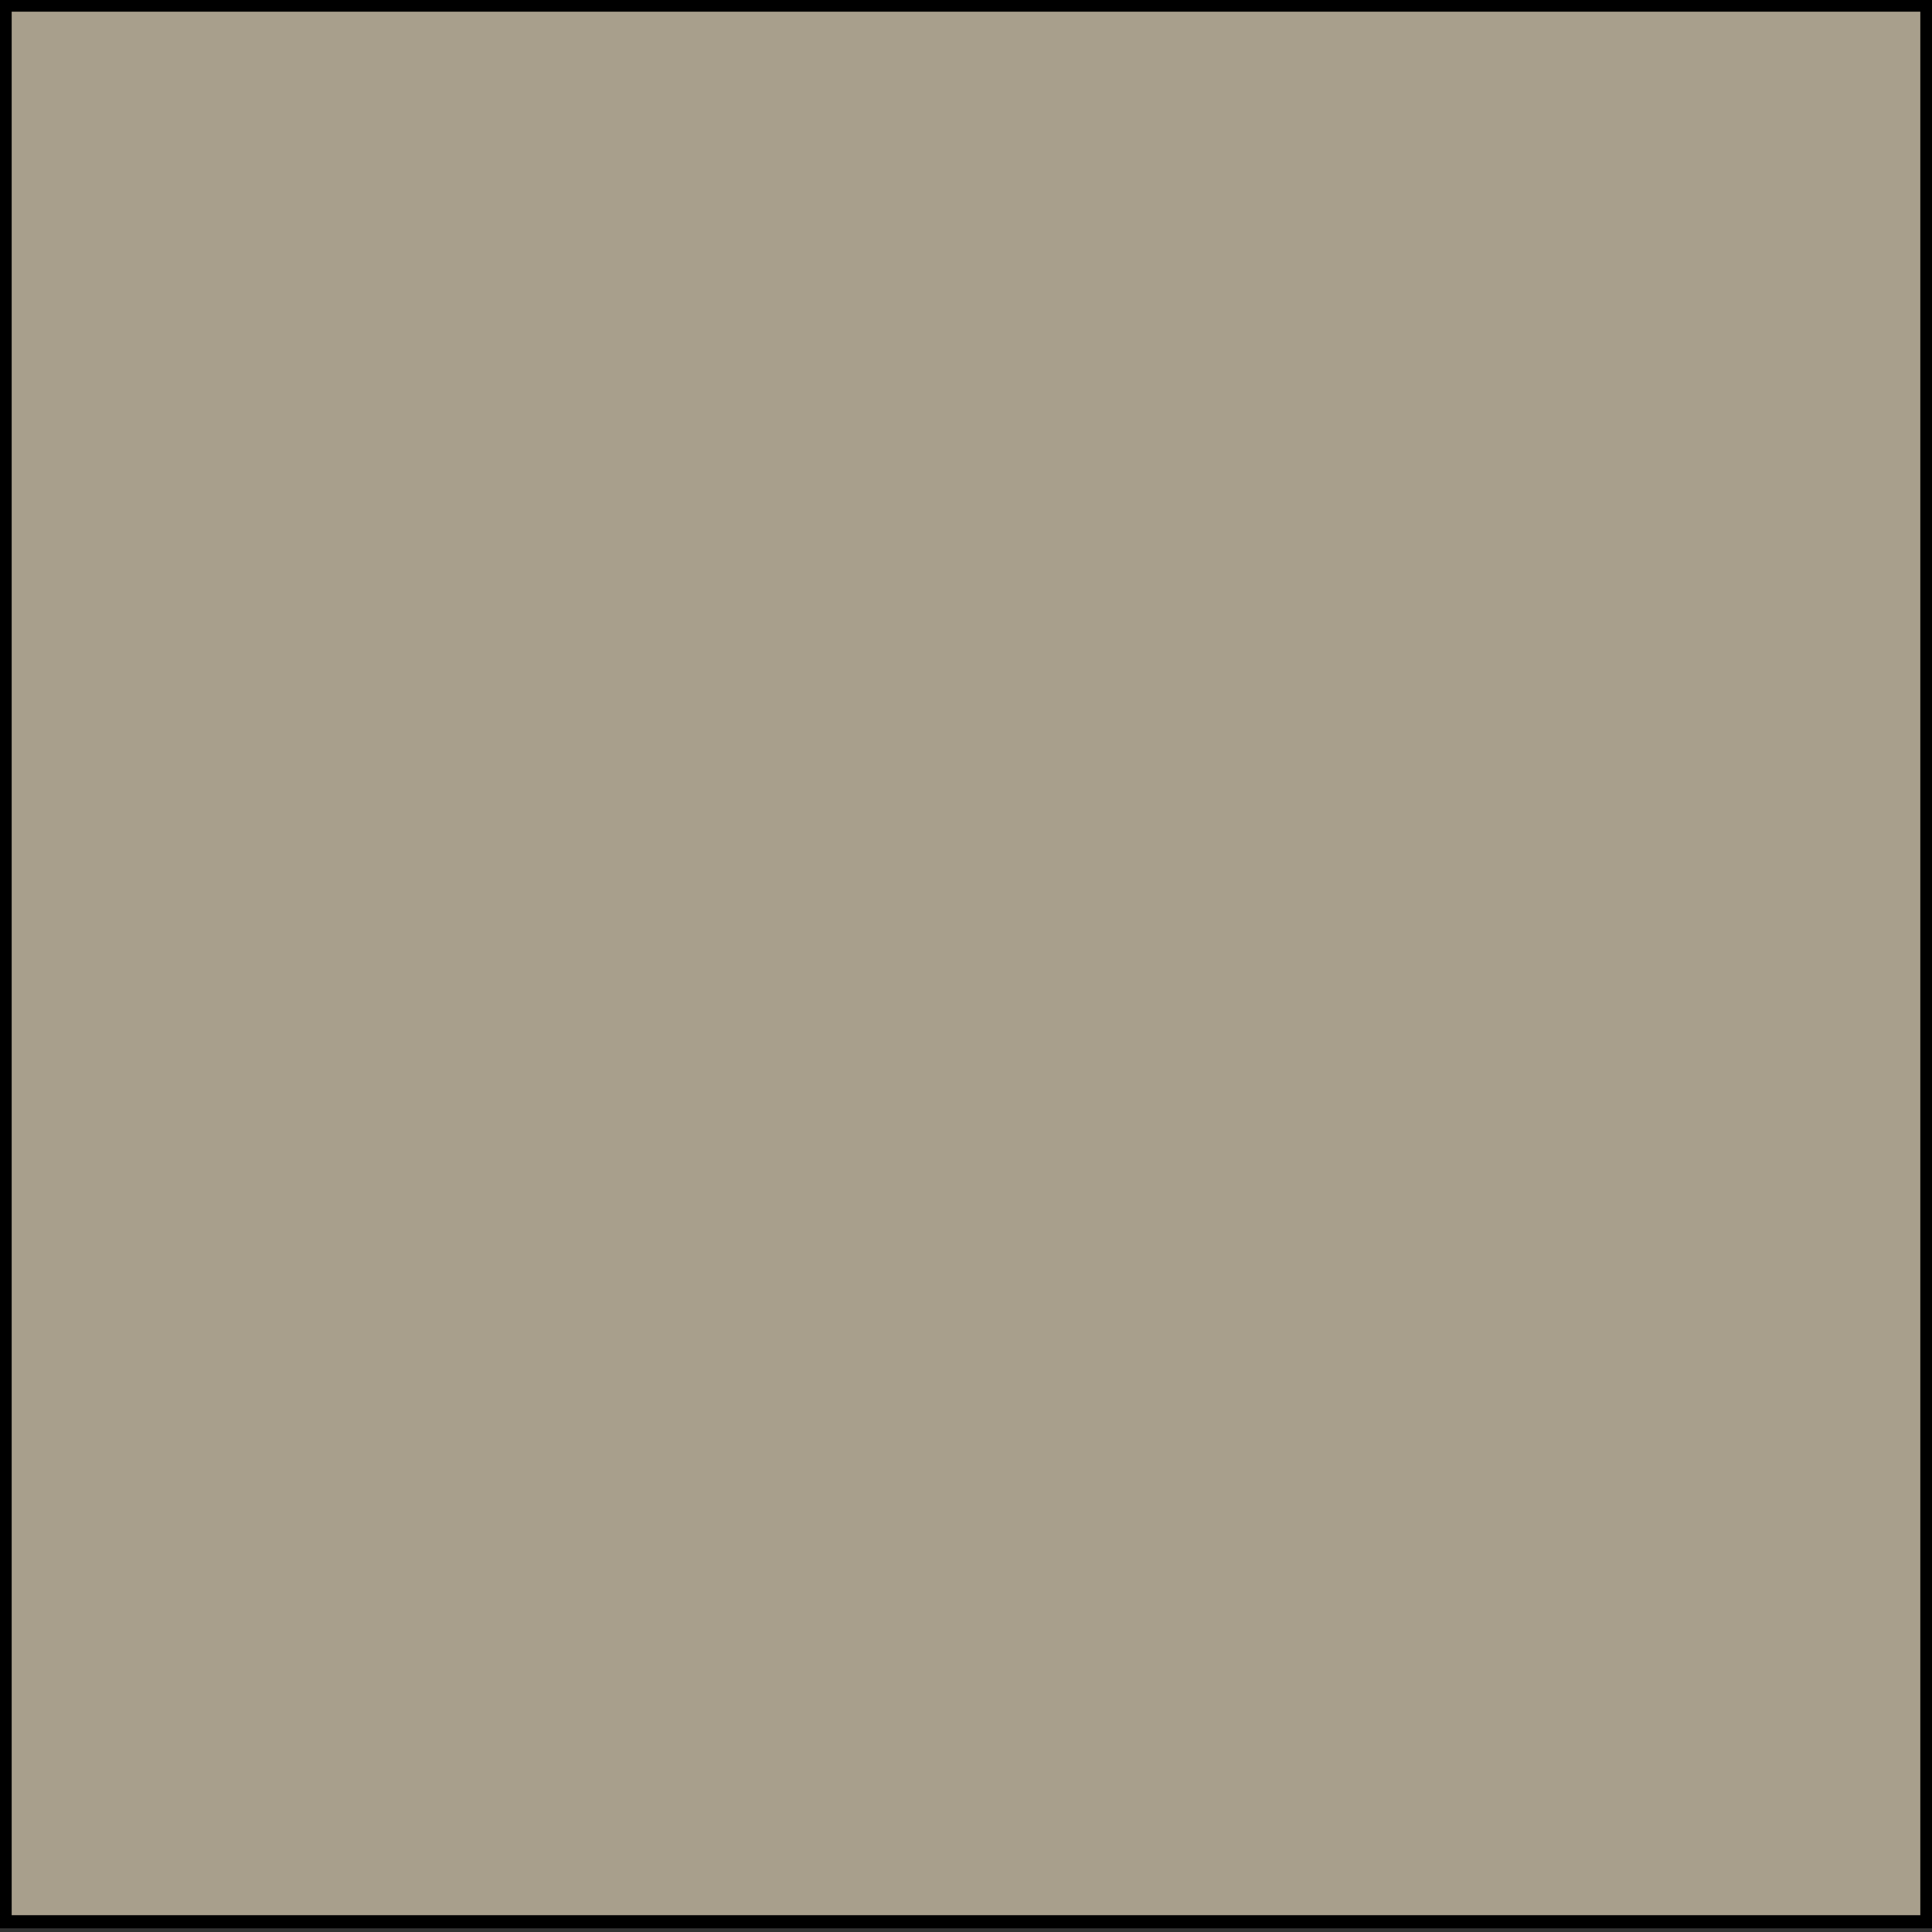 <?xml version="1.0" encoding="utf-8"?>
<!-- Generator: Adobe Illustrator 21.1.0, SVG Export Plug-In . SVG Version: 6.00 Build 0)  -->
<svg version="1.1" id="Capa_1" xmlns="http://www.w3.org/2000/svg" xmlns:xlink="http://www.w3.org/1999/xlink" x="0px" y="0px"
	 viewBox="0 0 37.7 37.7" style="enable-background:new 0 0 37.7 37.7;" xml:space="preserve">
<rect x="0" y="0" width="37.7" height="37.7" fill="#333333" stroke="none"/>
<style type="text/css">
	.st0{clip-path:url(#SVGID_2_);}
	.st1{fill:#FFFFFF;}
	.st2{fill:none;stroke:#000000;stroke-width:0.507;stroke-linejoin:round;stroke-miterlimit:10;}
	.st3{clip-path:url(#SVGID_4_);fill:none;stroke:#000000;stroke-width:0.253;stroke-miterlimit:10;}
	.st4{clip-path:url(#SVGID_6_);fill:none;stroke:#000000;stroke-width:0.507;stroke-linejoin:round;stroke-miterlimit:10;}
	.st5{clip-path:url(#SVGID_8_);fill:none;stroke:#000000;stroke-width:0.507;stroke-linejoin:round;stroke-miterlimit:10;}
	.st6{clip-path:url(#SVGID_10_);fill:none;stroke:#000000;stroke-width:0.507;stroke-linejoin:round;stroke-miterlimit:10;}
	.st7{clip-path:url(#SVGID_12_);fill:none;stroke:#000000;stroke-width:0.507;stroke-linejoin:round;stroke-miterlimit:10;}
	.st8{clip-path:url(#SVGID_14_);fill:none;stroke:#000000;stroke-width:0.507;stroke-linejoin:round;stroke-miterlimit:10;}
	.st9{clip-path:url(#SVGID_16_);fill:none;stroke:#000000;stroke-width:0.507;stroke-linejoin:round;stroke-miterlimit:10;}
	.st10{clip-path:url(#SVGID_18_);fill:none;stroke:#000000;stroke-width:0.507;stroke-linejoin:round;stroke-miterlimit:10;}
	.st11{clip-path:url(#SVGID_20_);fill:none;stroke:#000000;stroke-width:0.507;stroke-linejoin:round;stroke-miterlimit:10;}
	.st12{clip-path:url(#SVGID_22_);fill:none;stroke:#000000;stroke-width:0.507;stroke-linejoin:round;stroke-miterlimit:10;}
	.st13{clip-path:url(#SVGID_24_);fill:none;stroke:#000000;stroke-width:0.507;stroke-linejoin:round;stroke-miterlimit:10;}
	.st14{clip-path:url(#SVGID_26_);fill:none;}
	
		.st15{clip-path:url(#SVGID_28_);fill:none;stroke:#000000;stroke-width:1.013;stroke-linecap:round;stroke-linejoin:round;stroke-miterlimit:10;}
	.st16{clip-path:url(#SVGID_30_);fill:none;stroke:#000000;stroke-width:0.507;stroke-linejoin:round;stroke-miterlimit:10;}
	.st17{clip-path:url(#SVGID_32_);fill:none;stroke:#000000;stroke-width:0.507;stroke-miterlimit:10;}
	.st18{fill:#A89F8C;stroke:#000000;stroke-width:0.256;stroke-miterlimit:10;}
</style>
<g>
	<g>
		<g>
			<defs>
				<polygon id="SVGID_1_" points="0.1,0.1 0.1,37.5 37.6,37.5 37.6,0.1 				"/>
			</defs>
			<clipPath id="SVGID_2_">
				<use xlink:href="#SVGID_1_"  style="overflow:visible;"/>
			</clipPath>
			<g class="st0">
				<path class="st1" d="M13.6,22.8c0,0.6-0.5,1.1-1.1,1.1c-0.6,0-1.1-0.5-1.1-1.1c0-0.6,0.5-1.1,1.1-1.1
					C13.2,21.7,13.7,22.2,13.6,22.8"/>
				<circle class="st2" cx="12.6" cy="22.8" r="1.1"/>
			</g>
		</g>
		<g>
			<defs>
				<polygon id="SVGID_3_" points="0.1,0.1 0.1,37.5 37.6,37.5 37.6,0.1 				"/>
			</defs>
			<clipPath id="SVGID_4_">
				<use xlink:href="#SVGID_3_"  style="overflow:visible;"/>
			</clipPath>
			<rect x="0.1" y="0.1" class="st3" width="37.5" height="37.5"/>
		</g>
		<g>
			<defs>
				<polygon id="SVGID_5_" points="0.1,0.1 0.1,37.5 37.6,37.5 37.6,0.1 				"/>
			</defs>
			<clipPath id="SVGID_6_">
				<use xlink:href="#SVGID_5_"  style="overflow:visible;"/>
			</clipPath>
			<path class="st4" d="M21.7,41.6c-1.4,0.1-8.7,0-9.4,0c-0.6,0-8,0.1-9.4,0c-1.4-0.2-1-3.8-0.7-4.7C2.6,35.9,3.7,36,3.7,36
				s2.1,0,2.9,0c0.9,0,1.1-0.7,1.1-0.7s0.4-2.6,0.6-4.1c0.2-1.5-0.6-1.6-0.6-1.6l-4-0.9l0.6-3.3c1.3-0.9,8.6-0.9,8.6-0.9l0.7,0
				c0,0,5.5,0,6.9,0.9l0.6,3.3l-4,0.9c0,0-0.8,0.1-0.6,1.6c0.2,1.5,0.5,4.1,0.5,4.1s0.2,0.7,1.1,0.7c0.8,0,2.9,0,2.9,0
				s1.1-0.1,1.4,0.8C22.7,37.9,23.1,41.5,21.7,41.6z"/>
		</g>
		<g>
			<defs>
				<polygon id="SVGID_7_" points="0.1,0.1 0.1,37.5 37.6,37.5 37.6,0.1 				"/>
			</defs>
			<clipPath id="SVGID_8_">
				<use xlink:href="#SVGID_7_"  style="overflow:visible;"/>
			</clipPath>
			<path class="st5" d="M25.9,45.8l-2.5-20.7c0,0,0.1-3.1-2.4-3.3c-8.2-1.5-14.9-0.3-17.2-0.1C1.3,21.9,1.4,25,1.4,25l-2.7,20.7"/>
		</g>
		<g>
			<defs>
				<polygon id="SVGID_9_" points="0.1,0.1 0.1,37.5 37.6,37.5 37.6,0.1 				"/>
			</defs>
			<clipPath id="SVGID_10_">
				<use xlink:href="#SVGID_9_"  style="overflow:visible;"/>
			</clipPath>
			<path class="st6" d="M0.6,48.2c0,0,3.8-4.5,11.7-4.7c7.9,0.2,11.6,4.8,11.6,4.8"/>
		</g>
		<g>
			<defs>
				<polygon id="SVGID_11_" points="0.1,0.1 0.1,37.5 37.6,37.5 37.6,0.1 				"/>
			</defs>
			<clipPath id="SVGID_12_">
				<use xlink:href="#SVGID_11_"  style="overflow:visible;"/>
			</clipPath>
			<path class="st7" d="M25.3,22.4c0.2,0.3,0.8,0.9,0.7,2.6"/>
		</g>
		<g>
			<defs>
				<polygon id="SVGID_13_" points="0.1,0.1 0.1,37.5 37.6,37.5 37.6,0.1 				"/>
			</defs>
			<clipPath id="SVGID_14_">
				<use xlink:href="#SVGID_13_"  style="overflow:visible;"/>
			</clipPath>
			<path class="st8" d="M-0.5,22.2c0.4,0.2-0.8,0.9-0.7,2.6"/>
		</g>
		<g>
			<defs>
				<polygon id="SVGID_15_" points="0.1,0.1 0.1,37.5 37.6,37.5 37.6,0.1 				"/>
			</defs>
			<clipPath id="SVGID_16_">
				<use xlink:href="#SVGID_15_"  style="overflow:visible;"/>
			</clipPath>
			<path class="st9" d="M13.6,41.6l0.1-12.3c0,0,3.4-1.2,7.1-2.5"/>
		</g>
		<g>
			<defs>
				<polygon id="SVGID_17_" points="0.1,0.1 0.1,37.5 37.6,37.5 37.6,0.1 				"/>
			</defs>
			<clipPath id="SVGID_18_">
				<use xlink:href="#SVGID_17_"  style="overflow:visible;"/>
			</clipPath>
			<path class="st10" d="M23.5,25.9c2.5-0.8,3.9-1.1,4.4-1.3c0.4-2.1-1.2-2.6-1.2-2.6L23,23.2"/>
		</g>
		<g>
			<defs>
				<polygon id="SVGID_19_" points="0.1,0.1 0.1,37.5 37.6,37.5 37.6,0.1 				"/>
			</defs>
			<clipPath id="SVGID_20_">
				<use xlink:href="#SVGID_19_"  style="overflow:visible;"/>
			</clipPath>
			<polyline class="st11" points="18.4,24.9 12.5,27 6.6,24.8 			"/>
		</g>
		<g>
			<defs>
				<polygon id="SVGID_21_" points="0.1,0.1 0.1,37.5 37.6,37.5 37.6,0.1 				"/>
			</defs>
			<clipPath id="SVGID_22_">
				<use xlink:href="#SVGID_21_"  style="overflow:visible;"/>
			</clipPath>
			<path class="st12" d="M1.8,23L-2,21.6c0,0-1.4,0.7-1,2.8c0-0.1,1.7,0.4,4.2,1.3"/>
		</g>
		<g>
			<defs>
				<polygon id="SVGID_23_" points="0.1,0.1 0.1,37.5 37.6,37.5 37.6,0.1 				"/>
			</defs>
			<clipPath id="SVGID_24_">
				<use xlink:href="#SVGID_23_"  style="overflow:visible;"/>
			</clipPath>
			<path class="st13" d="M4.1,26.7c3.7,1.3,7.1,2.6,7.1,2.6l-0.1,12.3"/>
		</g>
		<g>
			<defs>
				<polygon id="SVGID_25_" points="0.1,0.1 0.1,37.5 37.6,37.5 37.6,0.1 				"/>
			</defs>
			<clipPath id="SVGID_26_">
				<use xlink:href="#SVGID_25_"  style="overflow:visible;"/>
			</clipPath>
			<rect x="0.1" y="0.1" class="st14" width="37.5" height="37.6"/>
		</g>
		<g>
			<defs>
				<polygon id="SVGID_27_" points="0.1,0.1 0.1,37.5 37.6,37.5 37.6,0.1 				"/>
			</defs>
			<clipPath id="SVGID_28_">
				<use xlink:href="#SVGID_27_"  style="overflow:visible;"/>
			</clipPath>
			<path class="st15" d="M27,13.4l1.4,0.9l-1.3,1.1 M22.1,18.9l-1.4,1l-0.5-1.6 M21.1,18.9c0,0-0.1-2.5,2.2-3.9
				c1.1-0.7,4.3-0.7,4.3-0.7"/>
		</g>
		<g>
			<defs>
				<polygon id="SVGID_29_" points="0.1,0.1 0.1,37.5 37.6,37.5 37.6,0.1 				"/>
			</defs>
			<clipPath id="SVGID_30_">
				<use xlink:href="#SVGID_29_"  style="overflow:visible;"/>
			</clipPath>
			<path class="st16" d="M32.2,11.8c-0.3-0.2-0.8-0.5-1.3-1.2c-0.7-1.1-3.4-5.4-3.9-6c-0.5-0.6-1.1-0.9-2.9-1.1s-4-0.3-5.2-0.3
				 M30.6,13.3c-0.1-0.3-0.2-0.8-0.8-1.4C29.1,11,26.6,8,26.6,8s-0.9-1.1-2.5-1.1c-1.6,0-10.6,0-10.6,0 M5.6,11.8
				c0.3-0.2,0.8-0.5,1.3-1.2c0.7-1.1,3.4-5.4,3.9-6c0.5-0.6,1.1-0.9,2.9-1.1s4-0.3,5.2-0.3 M7.2,13.3C7.3,13,7.5,12.5,8,11.8
				C8.7,11,11.2,8,11.2,8s0.9-1.1,2.5-1.1c1.6,0,10.6,0,10.6,0"/>
		</g>
		<g>
			<defs>
				<polygon id="SVGID_31_" points="0.1,0.1 0.1,37.5 37.6,37.5 37.6,0.1 				"/>
			</defs>
			<clipPath id="SVGID_32_">
				<use xlink:href="#SVGID_31_"  style="overflow:visible;"/>
			</clipPath>
			<path class="st17" d="M35.6,14.5c0,1.5-1.2,2.7-2.7,2.7c-1.5,0-2.7-1.2-2.7-2.7s1.2-2.7,2.7-2.7C34.4,11.8,35.6,13,35.6,14.5z
				 M7.5,14.5c0,1.5-1.2,2.7-2.7,2.7c-1.5,0-2.7-1.2-2.7-2.7s1.2-2.7,2.7-2.7C6.3,11.8,7.5,13,7.5,14.5z"/>
		</g>
	</g>
	<polygon class="st18" points="0.1,0.1 0.1,37.5 37.6,37.5 37.6,0.1 	"/>
</g>
</svg>
